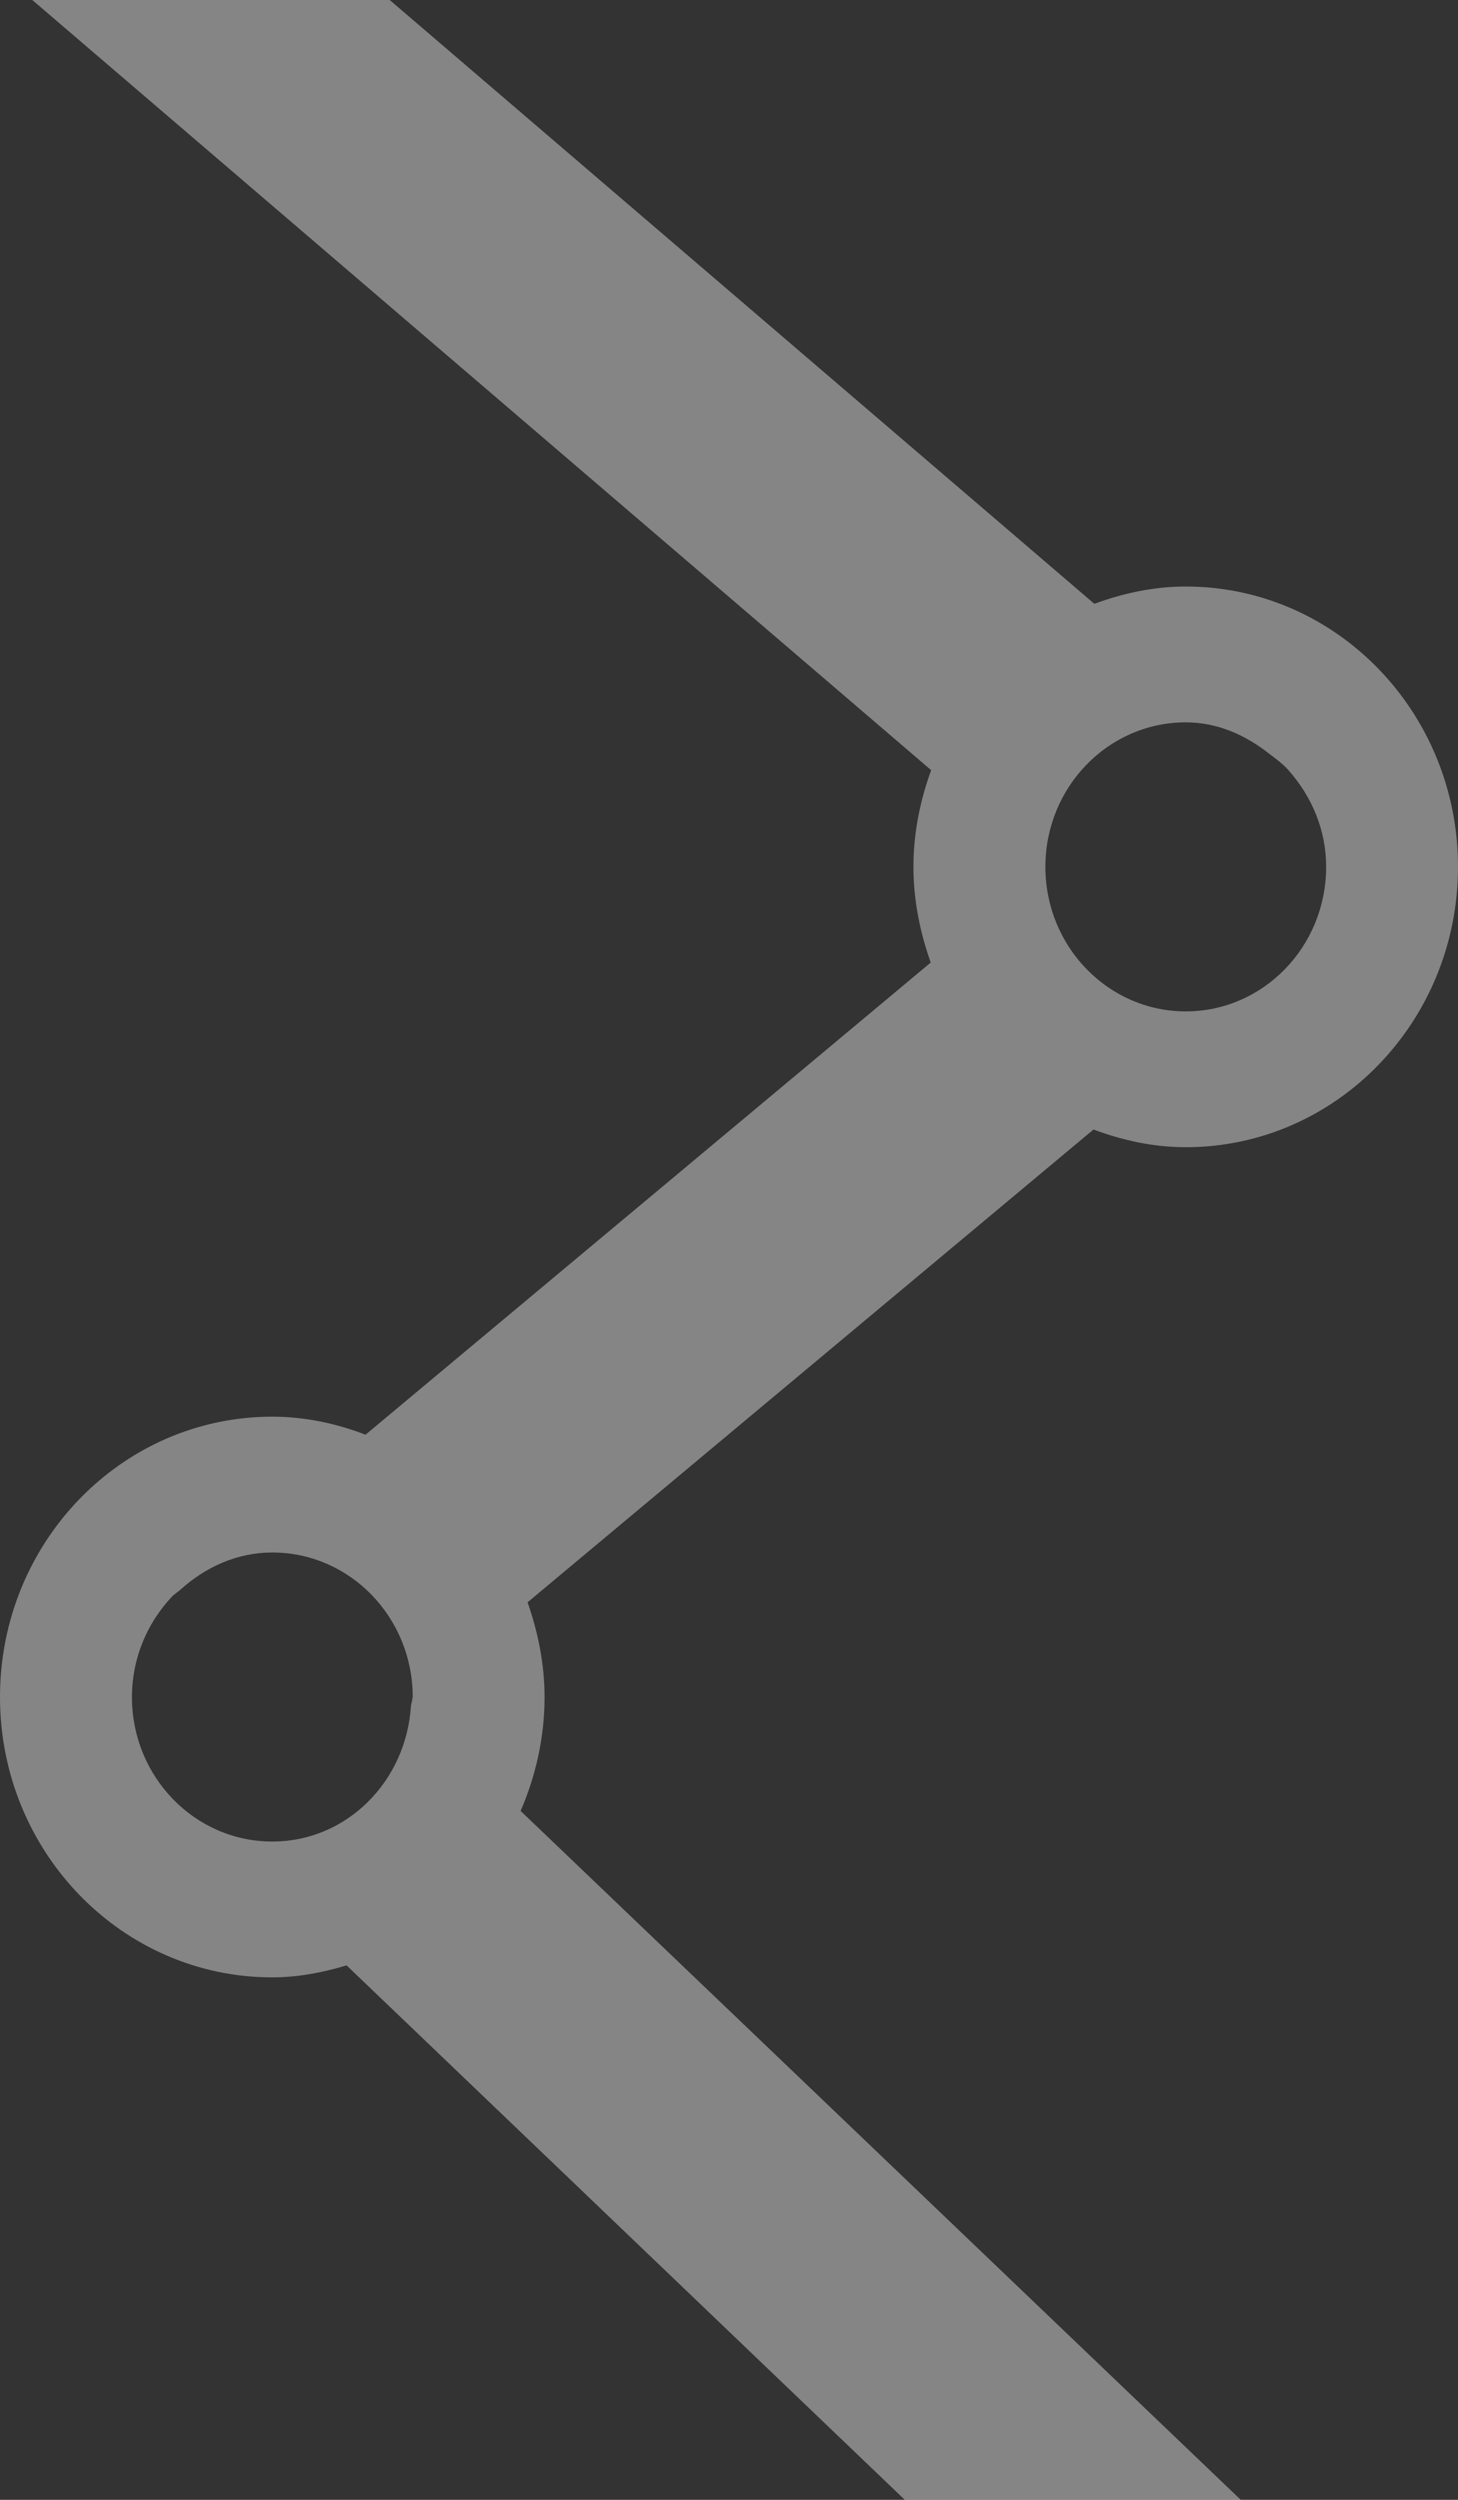 <svg width="14" height="24" viewBox="0 0 14 24" fill="none" xmlns="http://www.w3.org/2000/svg">
<rect x="0" y="0" width="14" height="24" fill="#333333" stroke="none"/>
<path fill-rule="evenodd" clip-rule="evenodd" d="M10.038 8.322C10.038 7.556 10.642 6.935 11.386 6.935C11.69 6.935 11.958 7.057 12.183 7.233C12.252 7.286 12.319 7.333 12.376 7.399C12.593 7.645 12.734 7.965 12.734 8.322C12.734 9.089 12.13 9.71 11.386 9.71C10.642 9.71 10.038 9.089 10.038 8.322ZM3.959 16.31C3.959 16.333 3.948 16.353 3.946 16.377C3.901 17.102 3.33 17.68 2.615 17.68C1.87 17.68 1.267 17.059 1.267 16.293C1.267 15.919 1.414 15.583 1.647 15.333C1.672 15.306 1.704 15.287 1.734 15.261C1.971 15.047 2.273 14.905 2.615 14.905C3.359 14.905 3.963 15.526 3.963 16.293C3.963 16.299 3.96 16.303 3.959 16.31ZM11.386 11.014C12.829 11.014 14 9.809 14 8.322C14 6.836 12.829 5.631 11.386 5.631C11.076 5.631 10.783 5.696 10.508 5.797L3.742 0H0.31L8.941 7.394C8.836 7.684 8.771 7.994 8.771 8.322C8.771 8.646 8.835 8.953 8.937 9.241L3.51 13.774C3.231 13.667 2.93 13.601 2.614 13.601C1.171 13.601 0 14.805 0 16.293C0 17.78 1.171 18.984 2.614 18.984C2.863 18.984 3.1 18.937 3.328 18.869L8.688 24H11.914L4.999 17.386C5.144 17.051 5.229 16.682 5.229 16.293C5.229 15.972 5.165 15.668 5.066 15.383L10.5 10.844C10.778 10.948 11.074 11.014 11.386 11.014Z" fill="white" fill-opacity="0.4"/>
</svg>
